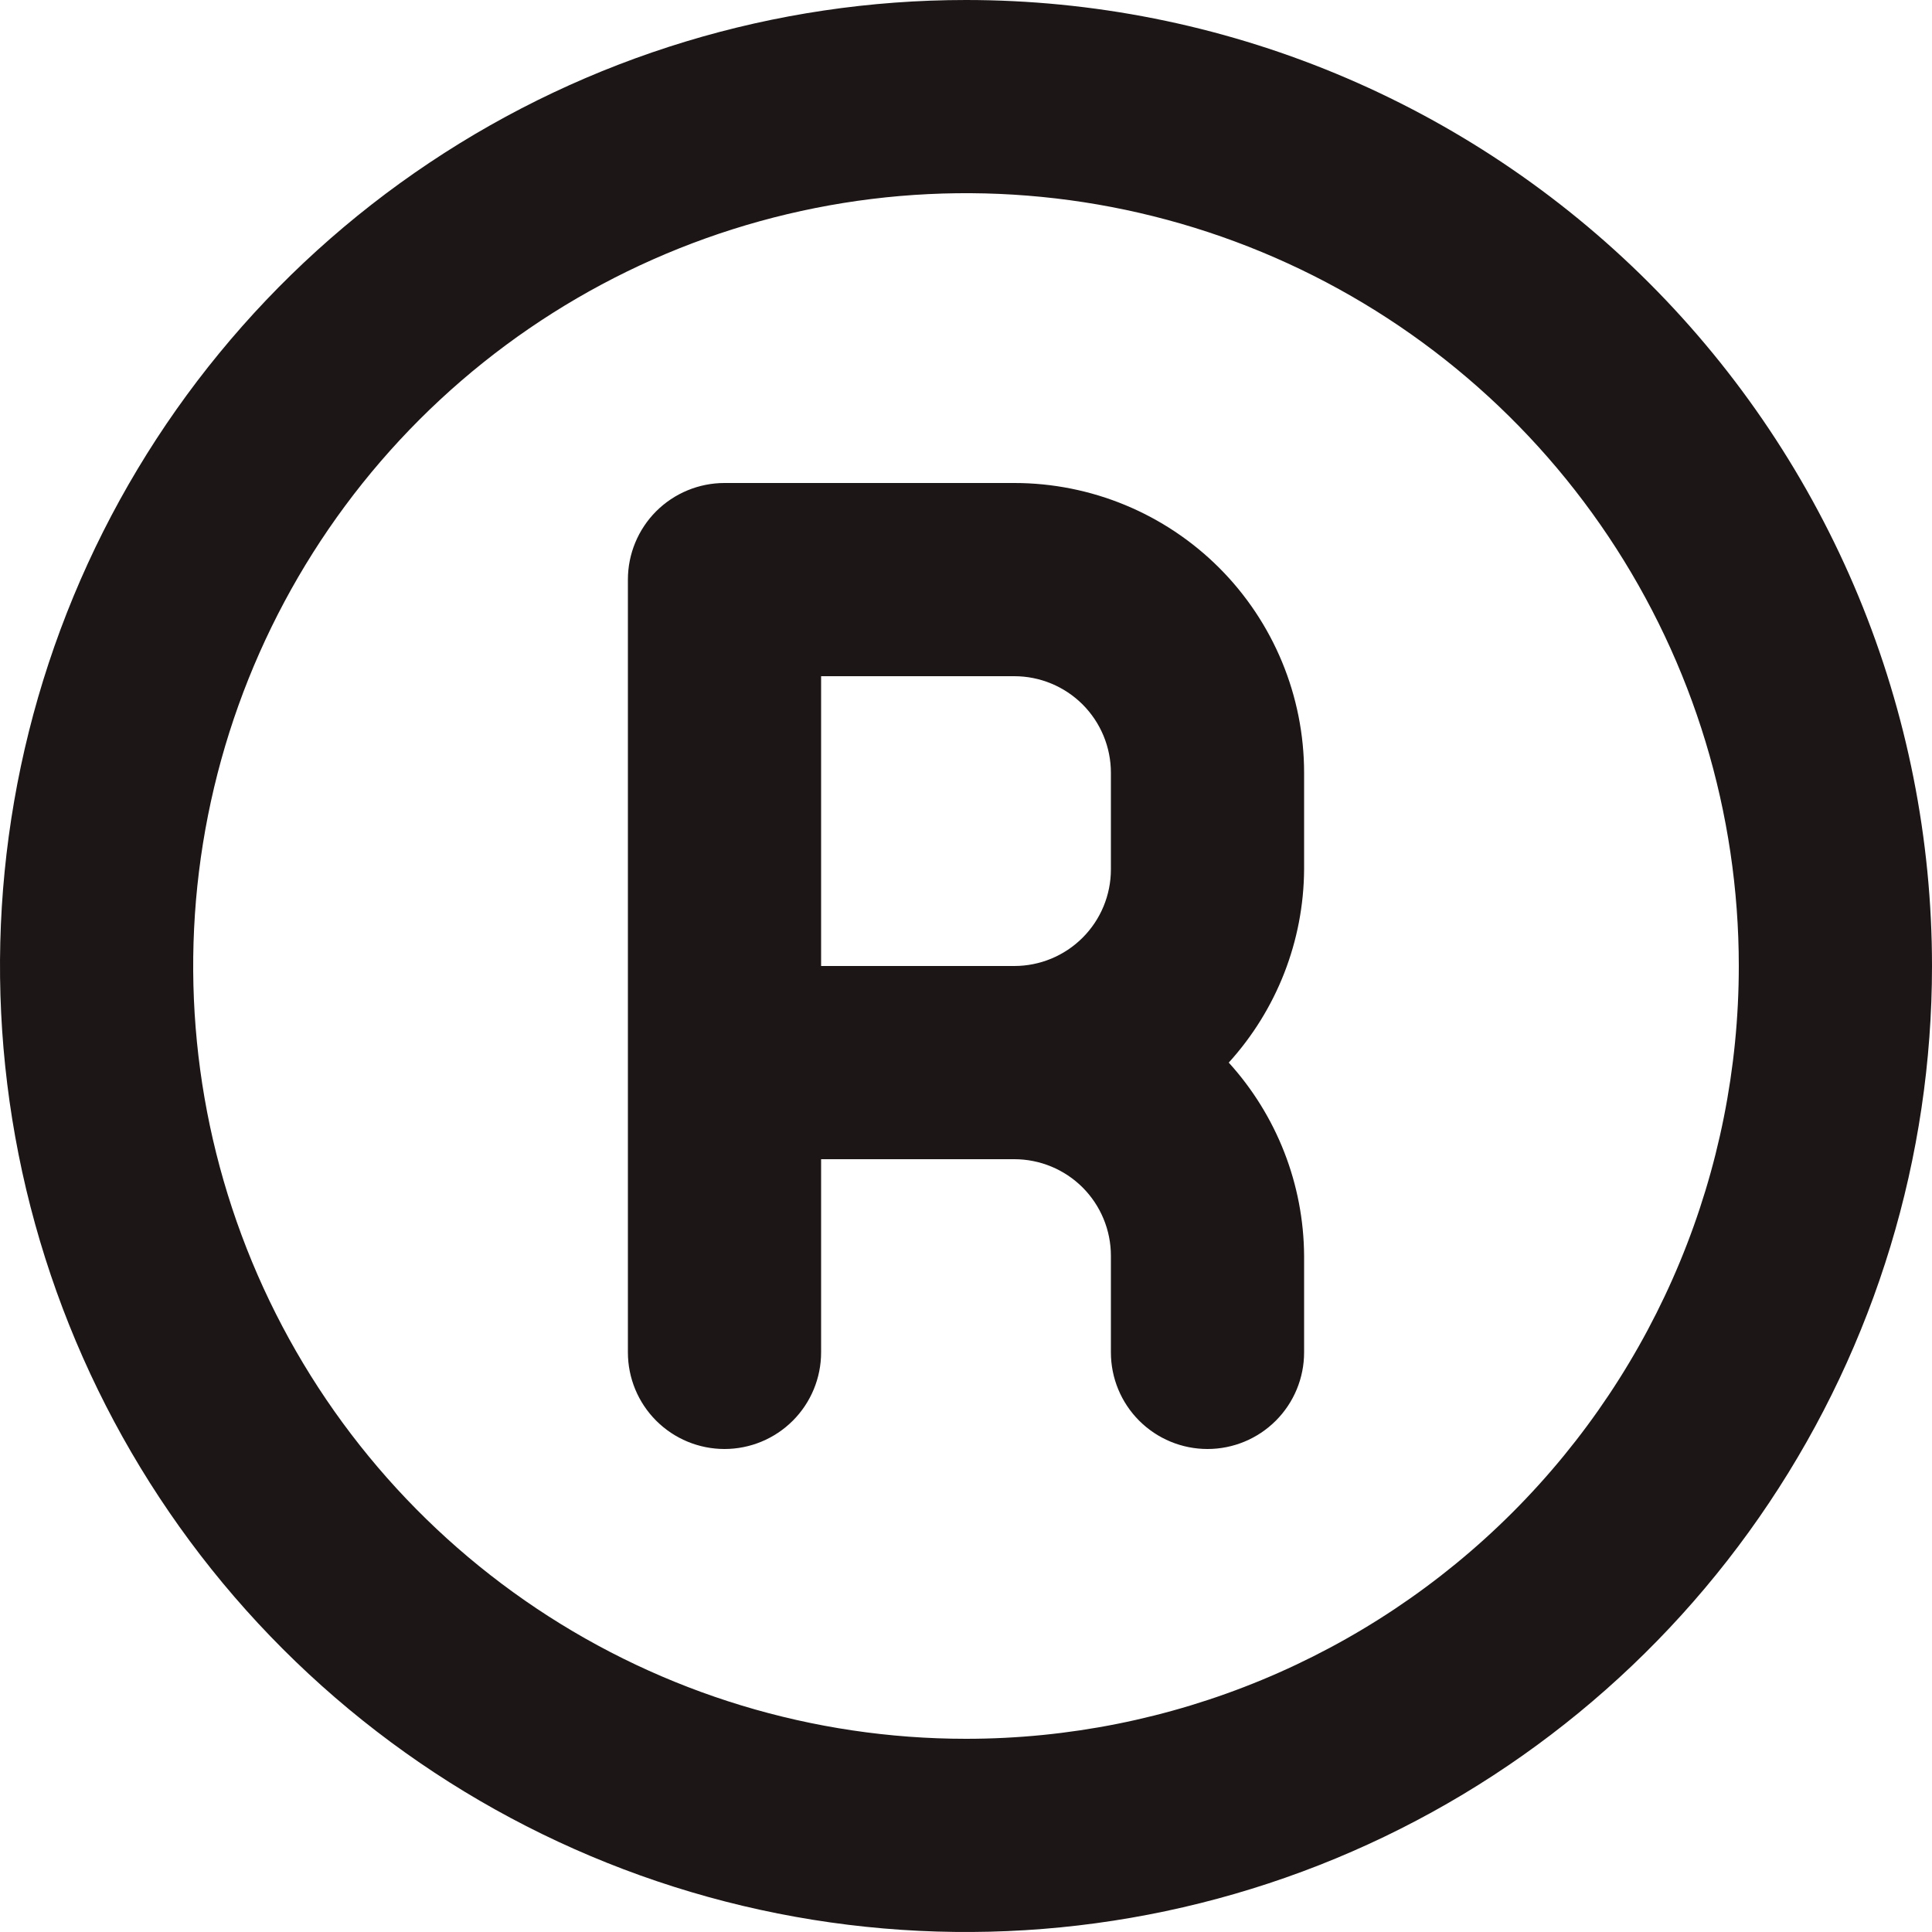 <svg width="41" height="41" viewBox="0 0 41 41" fill="none" xmlns="http://www.w3.org/2000/svg">
<path d="M20.5 0C16.445 0 12.482 1.202 9.111 3.455C5.74 5.707 3.112 8.909 1.56 12.655C0.009 16.401 -0.397 20.523 0.394 24.499C1.185 28.476 3.137 32.129 6.004 34.996C8.871 37.863 12.524 39.815 16.501 40.606C20.477 41.397 24.599 40.991 28.345 39.44C32.091 37.888 35.293 35.26 37.545 31.889C39.798 28.518 41 24.555 41 20.5C41 17.808 40.47 15.142 39.44 12.655C38.409 10.168 36.899 7.908 34.996 6.004C33.092 4.101 30.832 2.591 28.345 1.56C25.858 0.53 23.192 0 20.5 0ZM20.5 36.9C17.256 36.9 14.086 35.938 11.389 34.136C8.692 32.334 6.59 29.773 5.348 26.776C4.107 23.779 3.782 20.482 4.415 17.3C5.048 14.119 6.61 11.197 8.903 8.903C11.197 6.61 14.119 5.048 17.301 4.415C20.482 3.782 23.779 4.107 26.776 5.348C29.773 6.59 32.334 8.692 34.136 11.389C35.938 14.086 36.9 17.256 36.9 20.5C36.9 24.849 35.172 29.021 32.097 32.097C29.021 35.172 24.849 36.9 20.5 36.9ZM21.525 10.25H15.375C14.831 10.25 14.31 10.466 13.925 10.85C13.541 11.235 13.325 11.756 13.325 12.3V28.7C13.325 29.244 13.541 29.765 13.925 30.149C14.31 30.534 14.831 30.75 15.375 30.75C15.919 30.75 16.44 30.534 16.825 30.149C17.209 29.765 17.425 29.244 17.425 28.7V24.6H21.525C22.069 24.6 22.59 24.816 22.975 25.2C23.359 25.585 23.575 26.106 23.575 26.65V28.7C23.575 29.244 23.791 29.765 24.175 30.149C24.56 30.534 25.081 30.75 25.625 30.75C26.169 30.75 26.69 30.534 27.075 30.149C27.459 29.765 27.675 29.244 27.675 28.7V26.65C27.666 25.133 27.096 23.673 26.076 22.55C27.096 21.427 27.666 19.967 27.675 18.45V16.4C27.675 14.769 27.027 13.205 25.874 12.051C24.72 10.898 23.156 10.25 21.525 10.25ZM23.575 18.45C23.575 18.994 23.359 19.515 22.975 19.899C22.59 20.284 22.069 20.5 21.525 20.5H17.425V14.35H21.525C22.069 14.35 22.59 14.566 22.975 14.95C23.359 15.335 23.575 15.856 23.575 16.4V18.45Z" fill="#1D1616"/>
</svg>
